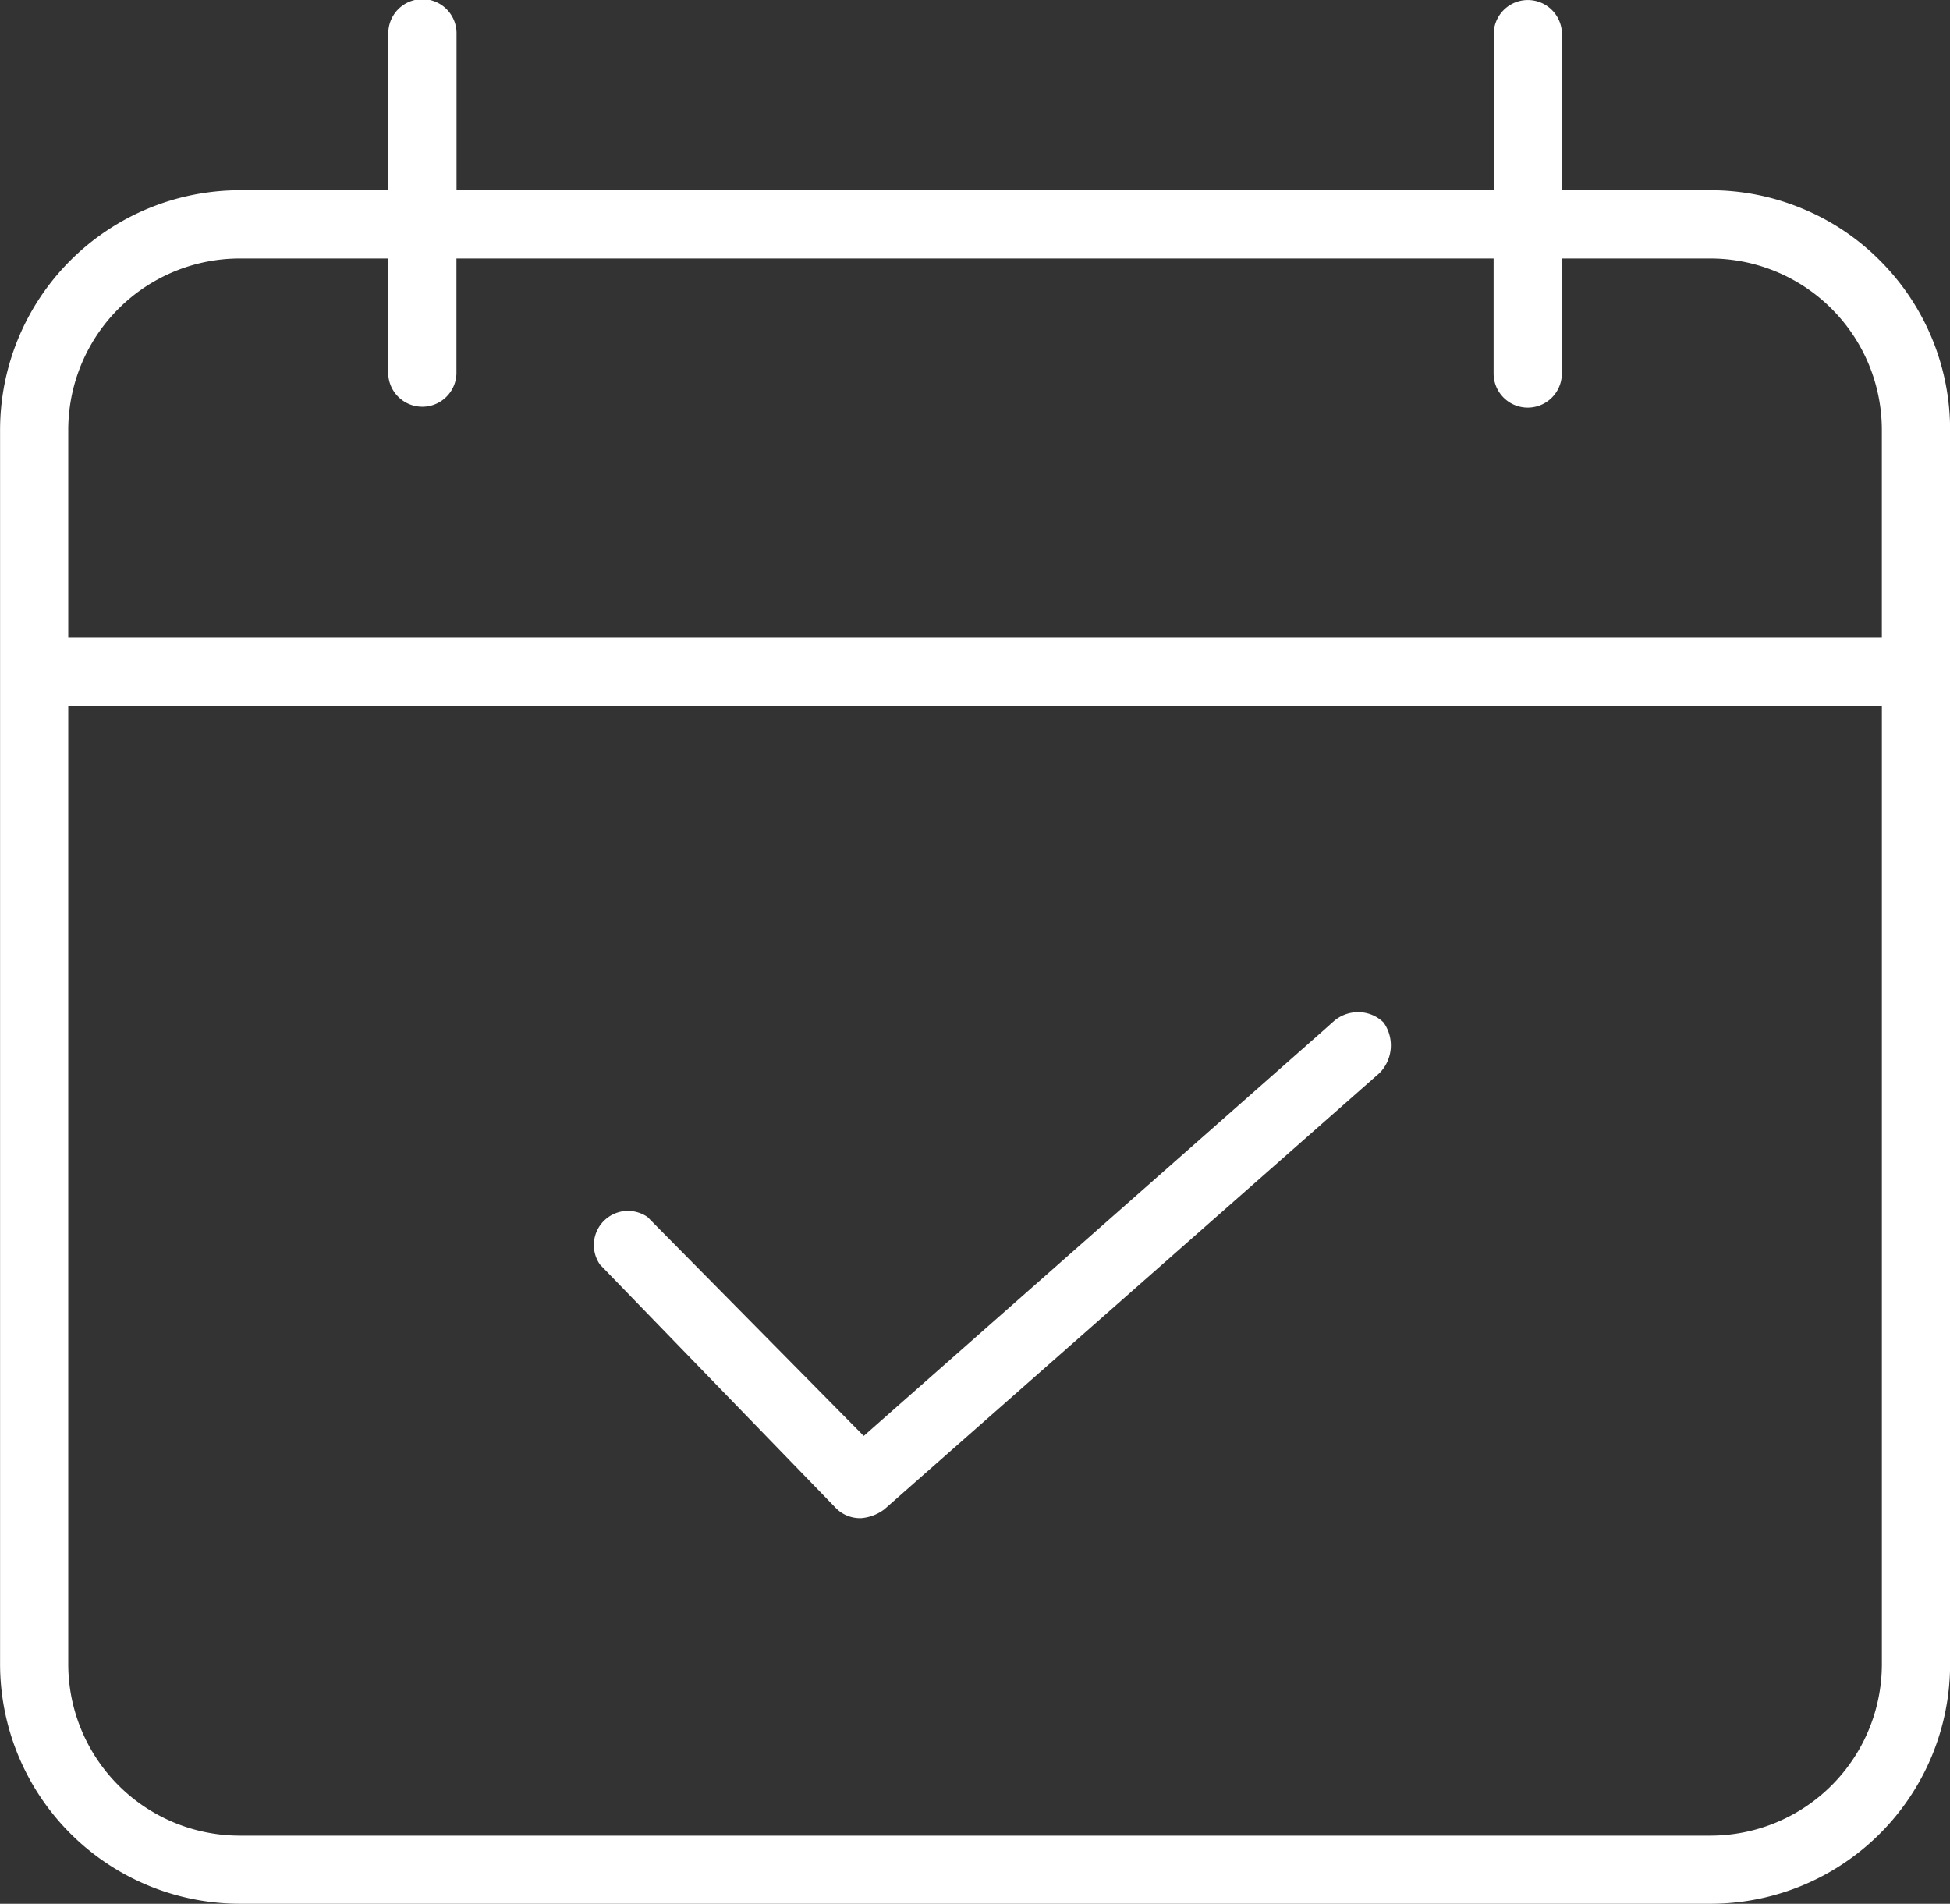 <svg xmlns="http://www.w3.org/2000/svg" width="84.5" height="82.496" viewBox="0 0 84.5 82.496"><rect x="0" y="0" width="84.5" height="82.496" fill="#333333" stroke="none"/><g transform="translate(-64.055 -960.164)"><path d="M13818.418,16714.748H13754.7a10.4,10.4,0,0,1-10.392-10.389v-53.471a10.393,10.393,0,0,1,3.046-7.348,10.393,10.393,0,0,1,7.346-3.045h6.432v-6.762a1.479,1.479,0,1,1,2.957,0v6.762h44.943v-6.762a1.479,1.479,0,1,1,2.958,0v6.762h6.432a10.332,10.332,0,0,1,3.977.793,10.217,10.217,0,0,1,3.369,2.252,10.361,10.361,0,0,1,3.041,7.348v53.471a10.38,10.38,0,0,1-10.387,10.389Zm-71.155-51.908h0v41.52a7.434,7.434,0,0,0,7.434,7.436h63.722a7.435,7.435,0,0,0,7.434-7.436v-41.52Zm7.434-19.387a7.434,7.434,0,0,0-7.434,7.436v8.994h78.589v-8.994a7.435,7.435,0,0,0-7.434-7.436h-6.432v4.984a1.479,1.479,0,0,1-2.958,0v-4.984h-44.943v4.984a1.479,1.479,0,0,1-2.957,0v-4.984Z" transform="translate(-13680.25 -15672.088)" fill="#fff"/><path d="M13755.878,16654.184h-.045a1.468,1.468,0,0,1-1.025-.418l-10.237-10.566a1.48,1.48,0,0,1,1.213-2.332,1.5,1.5,0,0,1,.844.266l9.368,9.486,19.938-17.586.422-.377a1.6,1.6,0,0,1,1.058-.4,1.56,1.56,0,0,1,1.108.447,1.711,1.711,0,0,1-.172,2.189l-21.46,18.906A1.918,1.918,0,0,1,13755.878,16654.184Z" transform="translate(-13654.512 -15628.233)" fill="#fff"/></g></svg>